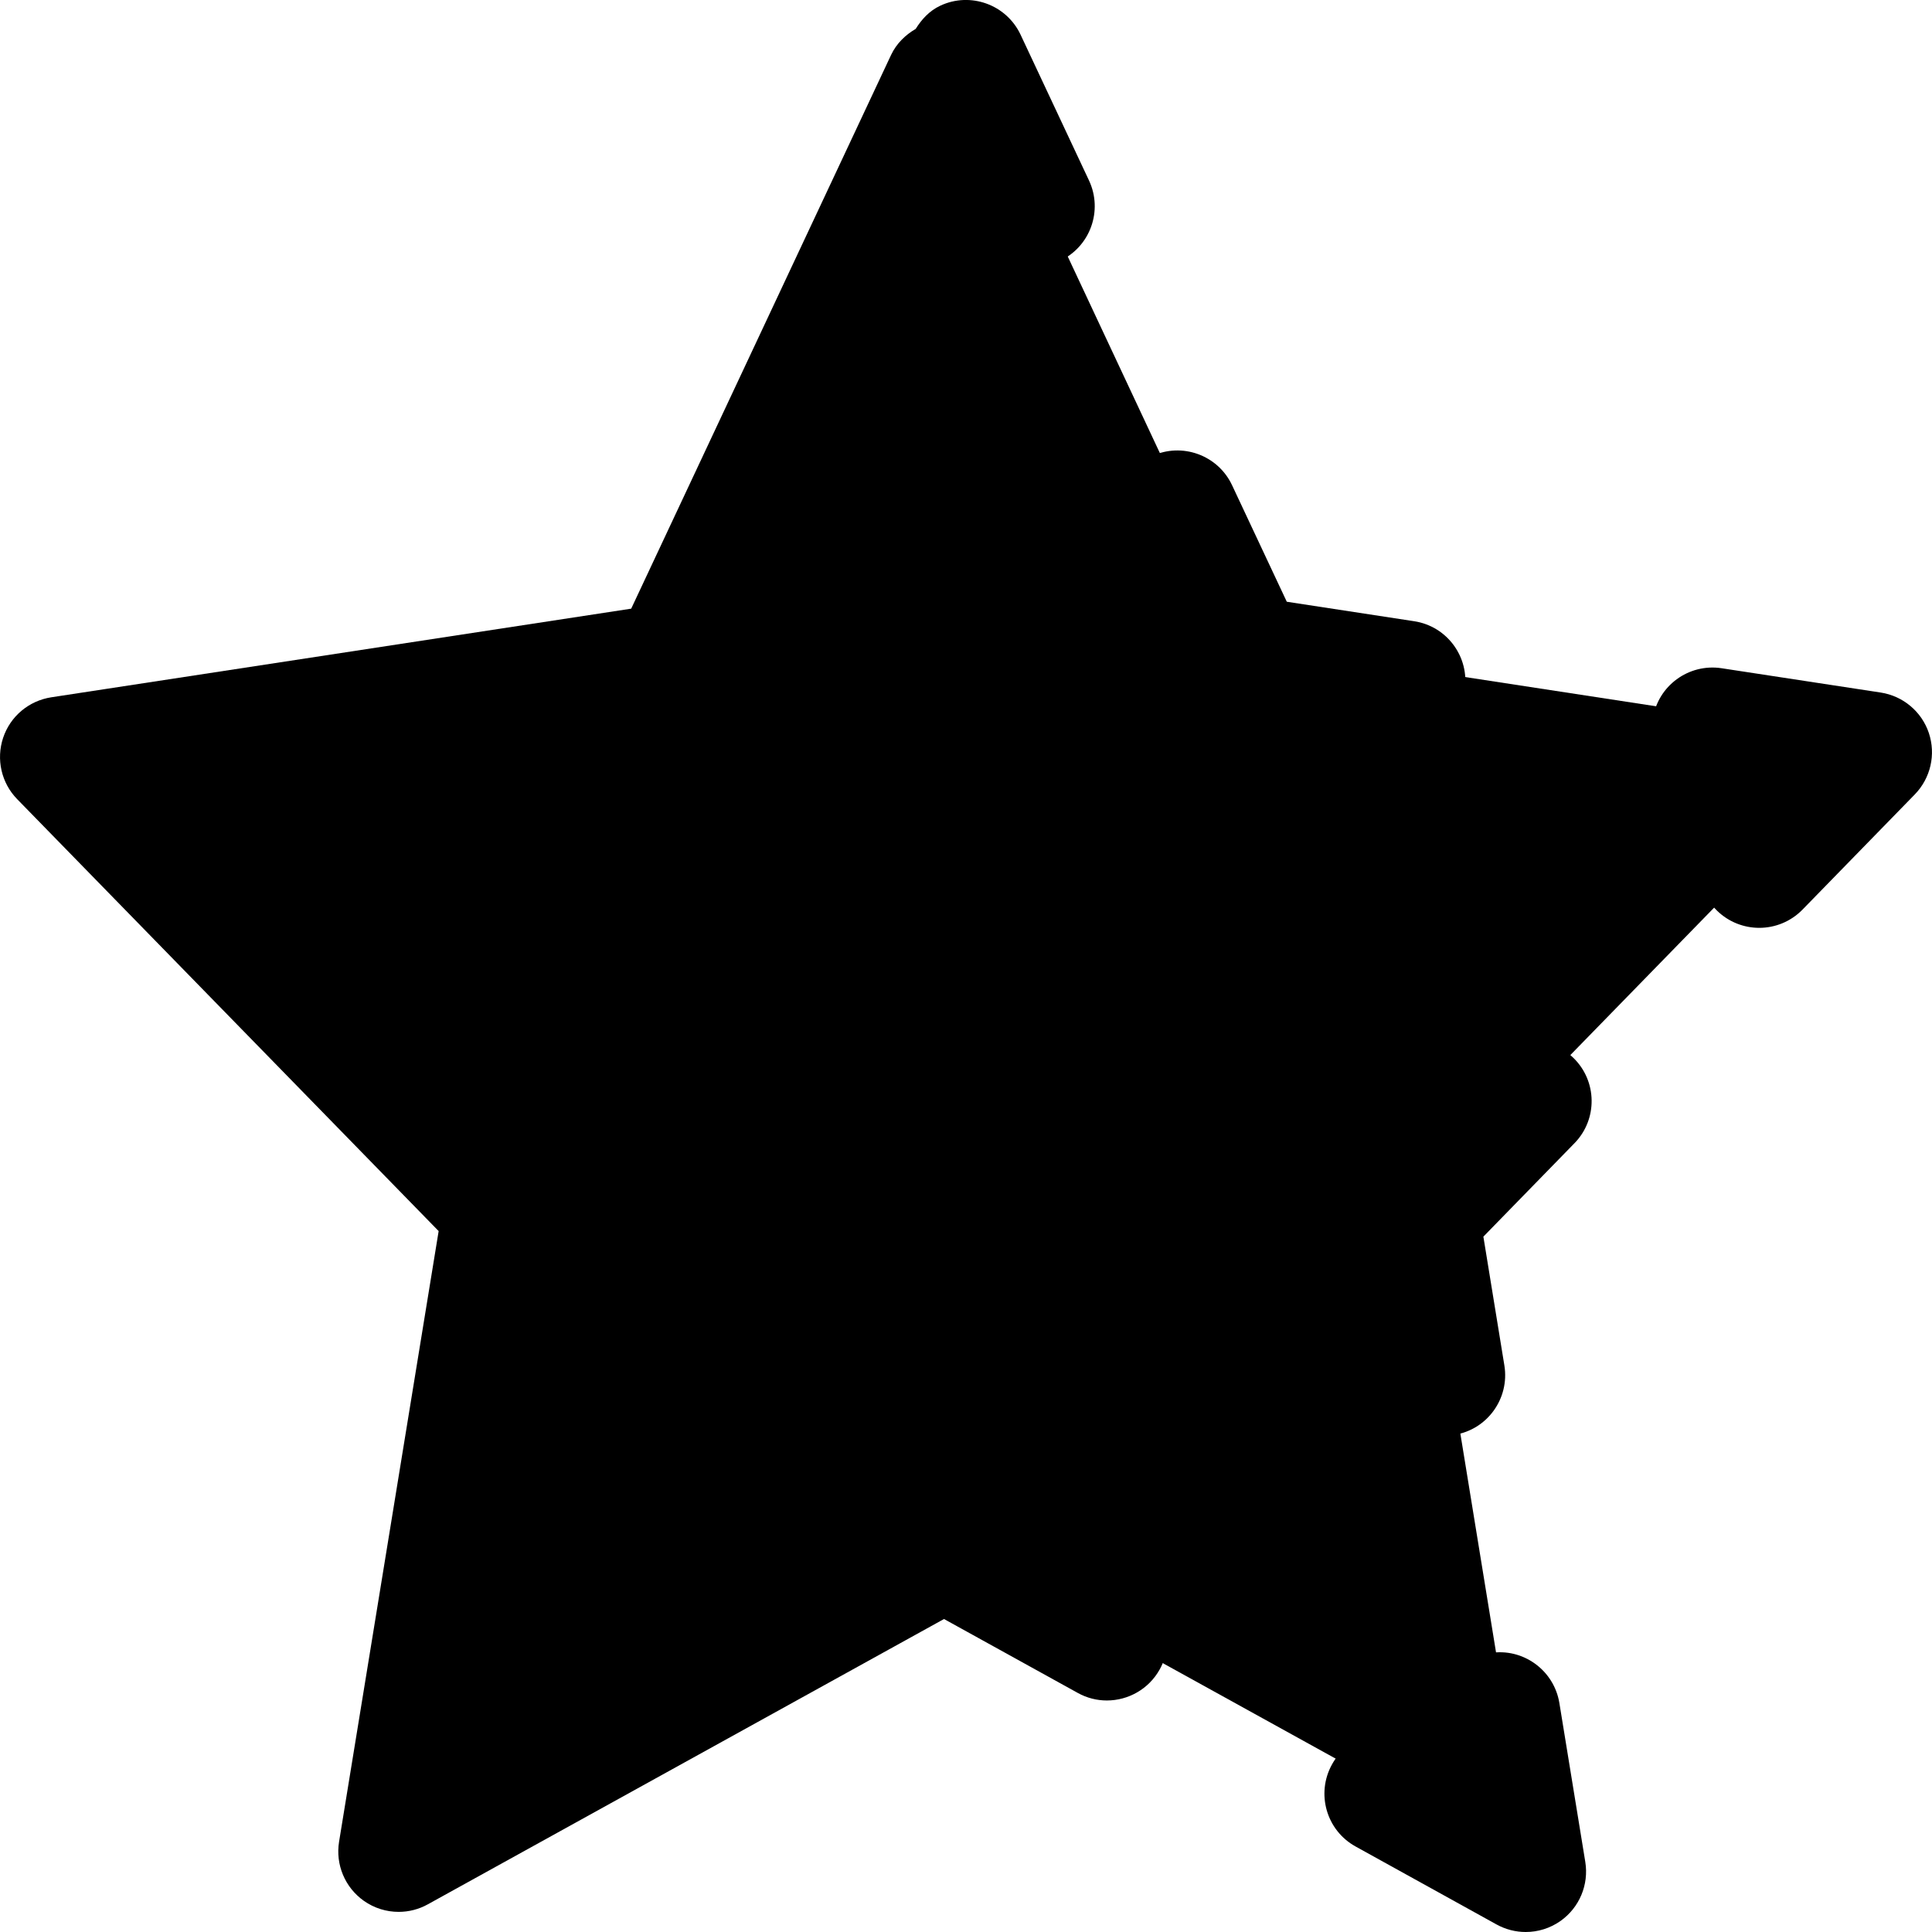 <svg enable-background="new 0 0 24 24" height="512" viewBox="0 0 24 24" width="512" xmlns="http://www.w3.org/2000/svg"><path d="m22.42 10.12-4.74 4.86 1.12 6.87c.05.25-.06.5-.27.64-.11.08-.25.13-.38.13-.11 0-.22-.03-.32-.09l-5.83-3.22v-17.89c.24 0 .49.12.6.35l2.92 6.23 6.53 1c.25.04.45.21.53.44.08.24.02.5-.16.68z" fill="hsl(40, 17.9%, 90.7%)"/><path d="m12 1.42v17.89l-5.83 3.22c-.22.13-.49.11-.7-.04-.21-.14-.32-.39-.27-.64l1.12-6.87-4.74-4.86c-.18-.18-.24-.44-.16-.68.08-.23.28-.4.53-.44l6.53-1 2.92-6.23c.11-.23.36-.35.6-.35z" fill="hsl(241, 100.0%, 49.8%)"/><path d="m5.449 15.293-1.237 7.586c-.046.283.073.568.308.734.129.091.28.137.432.137.125 0 .25-.031.363-.094l6.412-3.544 1.661.918c.115.064.239.094.362.094.264 0 .52-.14.657-.387.201-.363.069-.819-.293-1.019l-1.614-.892v-15.608c.108.057.227.093.35.093.107 0 .215-.022.318-.071.375-.176.536-.623.36-.998l-.85-1.811c-.176-.375-.624-.536-.998-.36-.136.064-.231.17-.305.288-.128.075-.238.181-.305.322l-3.229 6.88-7.204 1.101c-.278.043-.509.236-.598.503s-.022.561.174.762zm3.015-6.31c.247-.038.459-.196.565-.422l1.971-4.198v14.437l-5.06 2.797 1.05-6.436c.038-.235-.037-.474-.204-.645l-4.48-4.592z"/><path d="m17.455 9.208c.364 0 .684-.266.74-.637.062-.41-.219-.792-.628-.854l-1.582-.242-.68-1.448c-.176-.375-.624-.536-.998-.36-.375.176-.536.623-.36.998l.85 1.811c.106.226.318.385.565.422l1.978.302c.039.006.077.008.115.008z"/><path d="m21.33 11.313c.146.142.335.213.524.213.195 0 .39-.076.537-.226l1.396-1.432c.196-.202.263-.496.174-.762s-.32-.46-.598-.503l-1.977-.302c-.41-.062-.792.219-.854.628-.063.409.218.792.628.854l.535.082-.378.387c-.29.297-.284.771.013 1.061z"/><path d="m19.545 13.141c-.296-.288-.771-.282-1.061.013l-1.396 1.432c-.166.17-.241.41-.203.645l.322 1.974c.06.368.378.629.739.629.04 0 .081-.003.122-.01.409-.066.686-.452.62-.861l-.261-1.601 1.132-1.161c.289-.296.283-.771-.014-1.06z"/><path d="m16.84 22.938 1.75.968c.114.063.239.094.363.094.152 0 .303-.046.432-.137.235-.166.354-.451.308-.734l-.322-1.974c-.067-.409-.455-.688-.861-.62-.409.067-.687.452-.62.861l.073.45-.398-.22c-.36-.199-.819-.07-1.019.293s-.069.819.294 1.019z"/></svg>